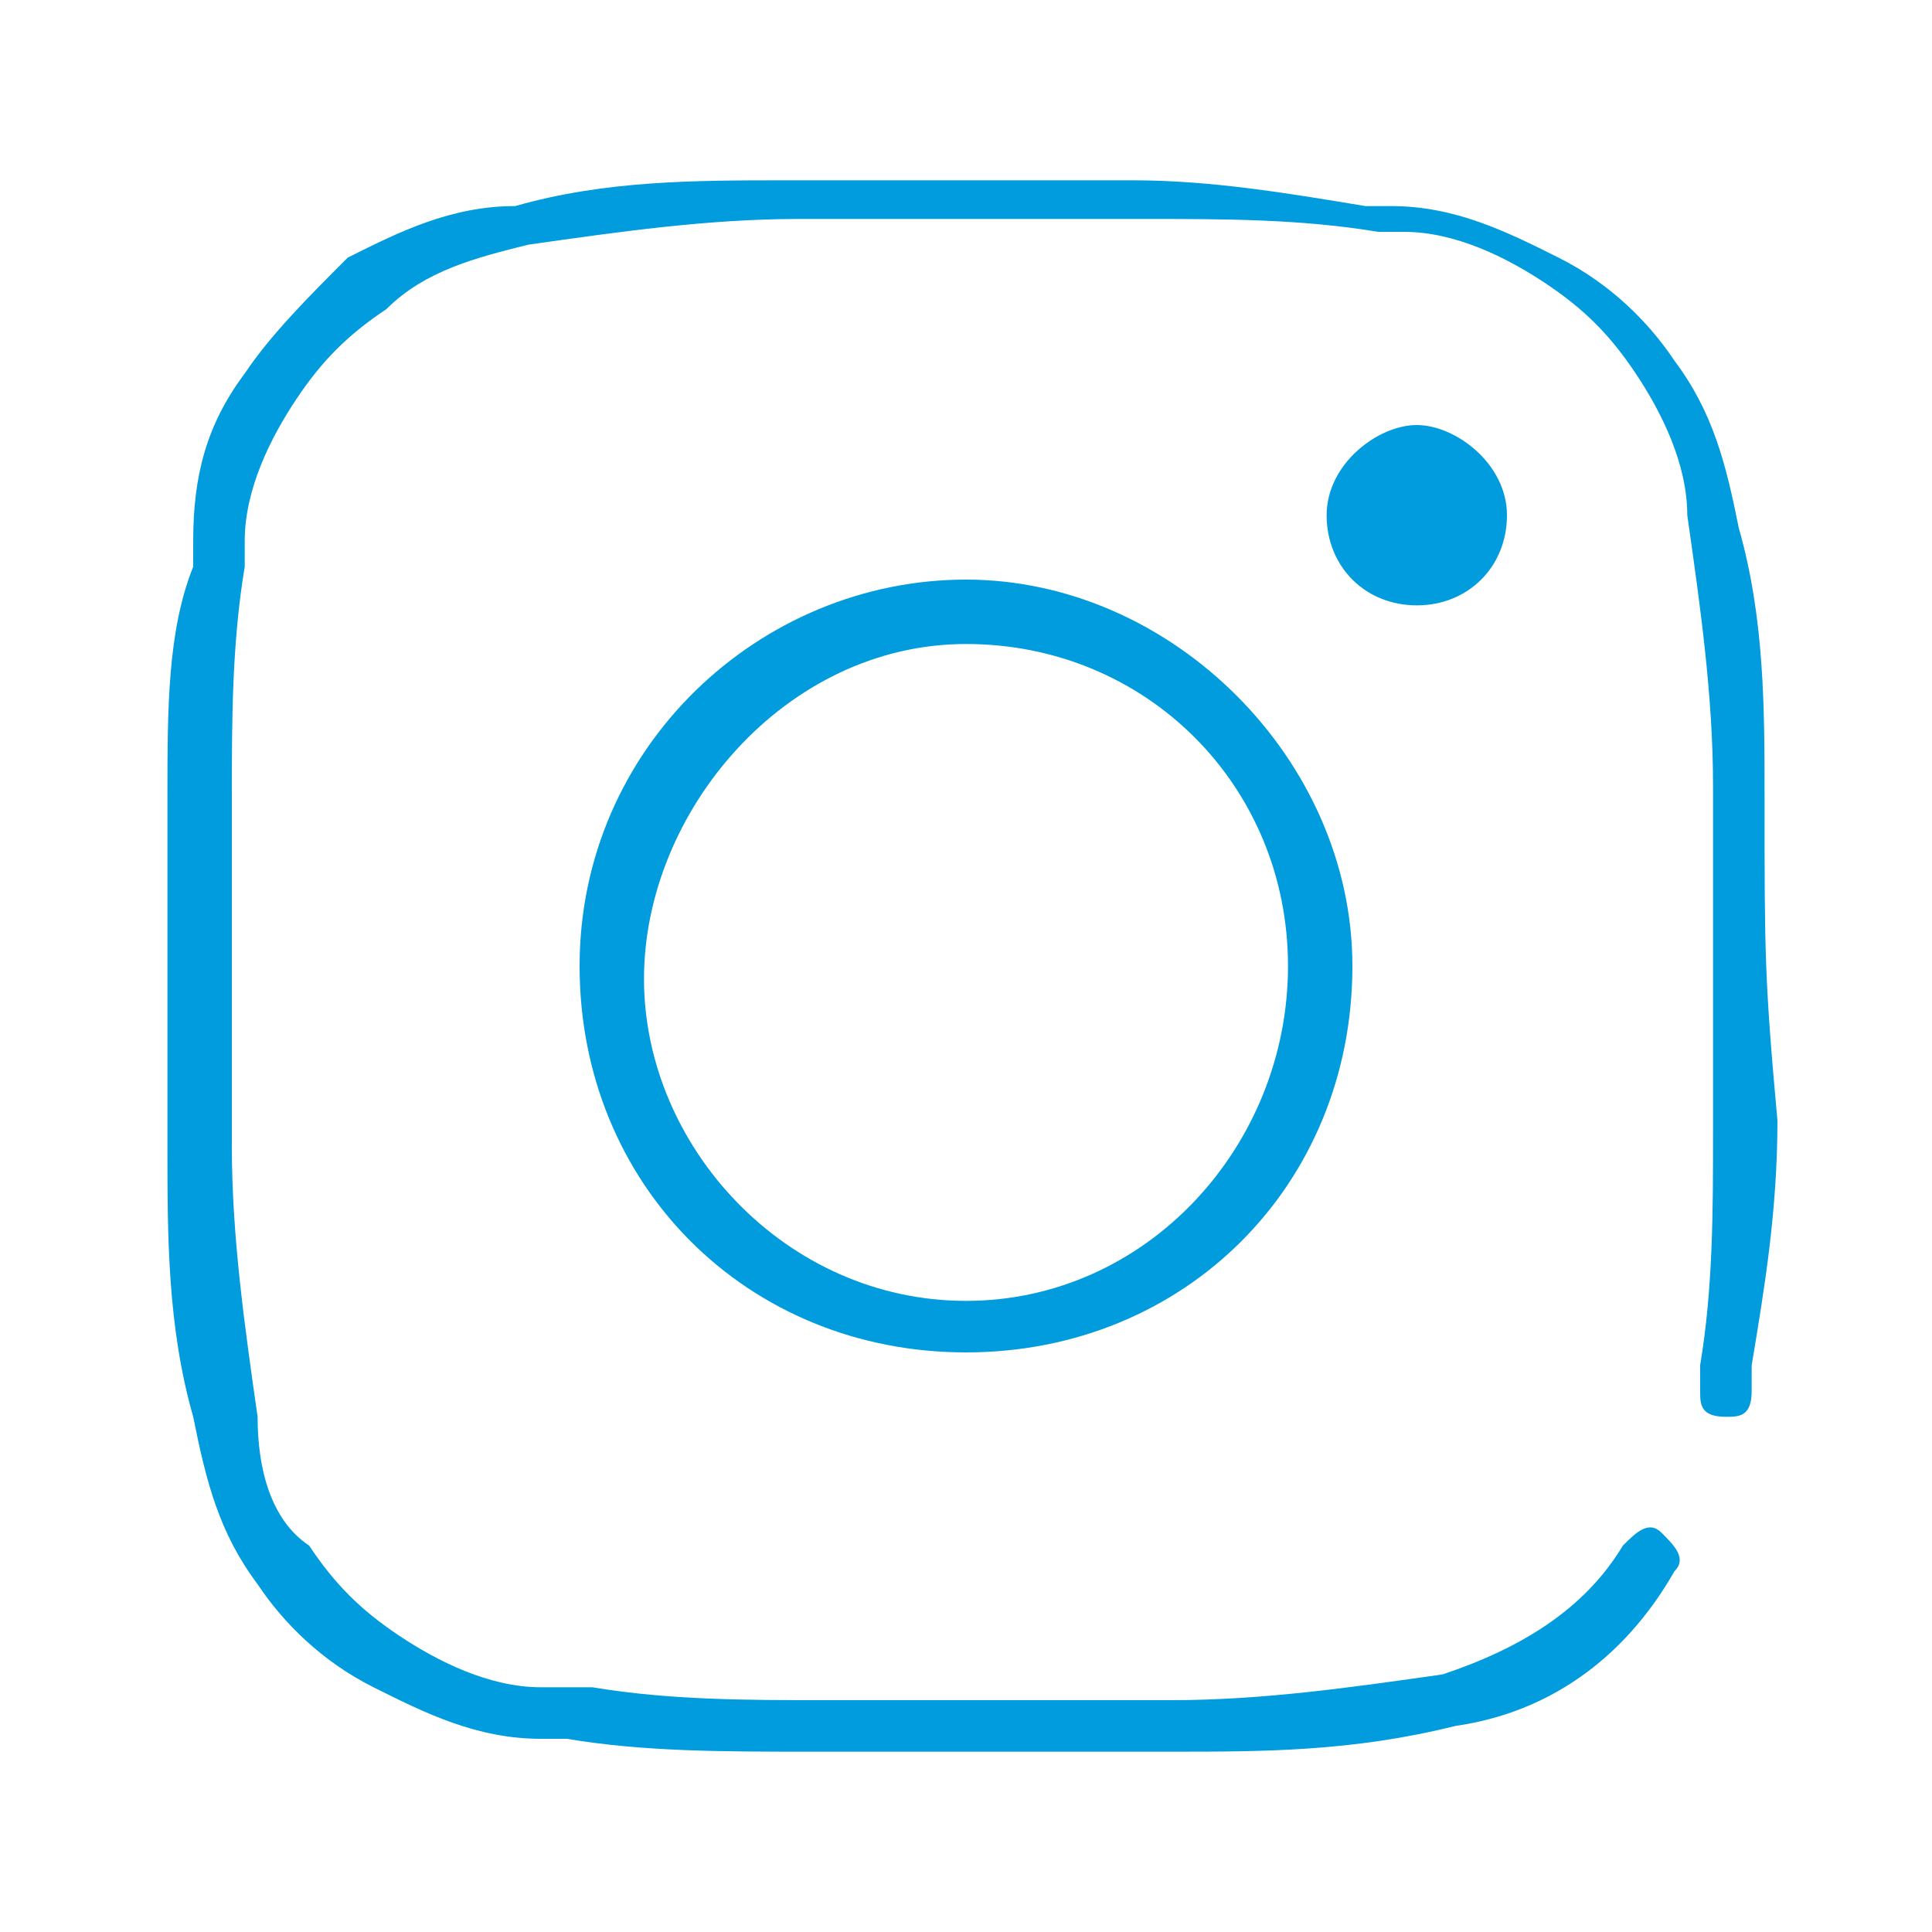 <?xml version="1.0" encoding="utf-8"?>
<!-- Generator: Adobe Illustrator 25.4.1, SVG Export Plug-In . SVG Version: 6.00 Build 0)  -->
<svg version="1.1" id="Capa_1" xmlns="http://www.w3.org/2000/svg" xmlns:xlink="http://www.w3.org/1999/xlink" x="0px" y="0px"
	 viewBox="0 0 15 15" style="enable-background:new 0 0 15 15;" xml:space="preserve">
<style type="text/css">
	.st0{fill:#009CDE;}
</style>
<g id="Capa_2_1_">
	<g id="Capa_1-2">
		<path class="st0" d="M11,4.7c0.4,0,0.7-0.3,0.7-0.7S11.3,3.3,11,3.3c-0.3,0-0.7,0.3-0.7,0.7l0,0C10.3,4.4,10.6,4.7,11,4.7z
			 M13.7,6.2c0-0.7,0-1.4-0.2-2.1c-0.1-0.5-0.2-0.9-0.5-1.3c-0.2-0.3-0.5-0.6-0.9-0.8c-0.4-0.2-0.8-0.4-1.3-0.4l0,0h-0.2
			c-0.6-0.1-1.2-0.2-1.8-0.2c-1.2,0-1.4,0-2.7,0c-0.7,0-1.4,0-2.1,0.2C3.5,1.6,3.1,1.8,2.7,2C2.4,2.3,2.1,2.6,1.9,2.9
			C1.6,3.3,1.5,3.7,1.5,4.2l0,0c0,0,0,0.1,0,0.2C1.3,4.9,1.3,5.5,1.3,6.2c0,1.2,0,1.4,0,2.7c0,0.7,0,1.4,0.2,2.1
			c0.1,0.5,0.2,0.9,0.5,1.3c0.2,0.3,0.5,0.6,0.9,0.8c0.4,0.2,0.8,0.4,1.3,0.4l0,0h0.2c0.6,0.1,1.2,0.1,1.9,0.1h1.4h1.4
			c0.7,0,1.4,0,2.2-0.2l0,0c0.7-0.1,1.3-0.5,1.7-1.2c0.1-0.1,0-0.2-0.1-0.3c-0.1-0.1-0.2,0-0.3,0.1l0,0c-0.3,0.5-0.8,0.8-1.4,1
			c-0.7,0.1-1.4,0.2-2.1,0.2c-1.2,0-1.5,0-2.7,0c-0.6,0-1.2,0-1.8-0.1H4.2c-0.4,0-0.8-0.2-1.1-0.4s-0.5-0.4-0.7-0.7l0,0
			C2.1,11.8,2,11.4,2,11c-0.1-0.7-0.2-1.4-0.2-2.1c0-1.2,0-1.5,0-2.7c0-0.6,0-1.2,0.1-1.8c0,0,0-0.1,0-0.2c0-0.4,0.2-0.8,0.4-1.1
			C2.5,2.8,2.7,2.6,3,2.4l0,0C3.3,2.1,3.7,2,4.1,1.9c0.7-0.1,1.4-0.2,2.1-0.2c1.2,0,1.5,0,2.7,0c0.6,0,1.2,0,1.8,0.1h0.2
			c0.4,0,0.8,0.2,1.1,0.4c0.3,0.2,0.5,0.4,0.7,0.7l0,0c0.2,0.3,0.4,0.7,0.4,1.1c0.1,0.7,0.2,1.4,0.2,2.1c0,1.2,0,1.5,0,2.7
			c0,0.6,0,1.2-0.1,1.8c0,0,0,0.1,0,0.2c0,0.1,0,0.2,0.2,0.2c0.1,0,0.2,0,0.2-0.2l0,0c0,0,0-0.1,0-0.2c0.1-0.6,0.2-1.2,0.2-1.9
			C13.7,7.6,13.7,7.4,13.7,6.2z M7.5,4.5c-1.6,0-3,1.3-3,3s1.3,3,3,3s3-1.3,3-3C10.5,5.9,9.1,4.5,7.5,4.5z M7.5,10.1
			c-1.4,0-2.5-1.2-2.5-2.5S6.1,5,7.5,5S10,6.1,10,7.5S8.9,10.1,7.5,10.1L7.5,10.1z"/>
	</g>
</g>
</svg>

